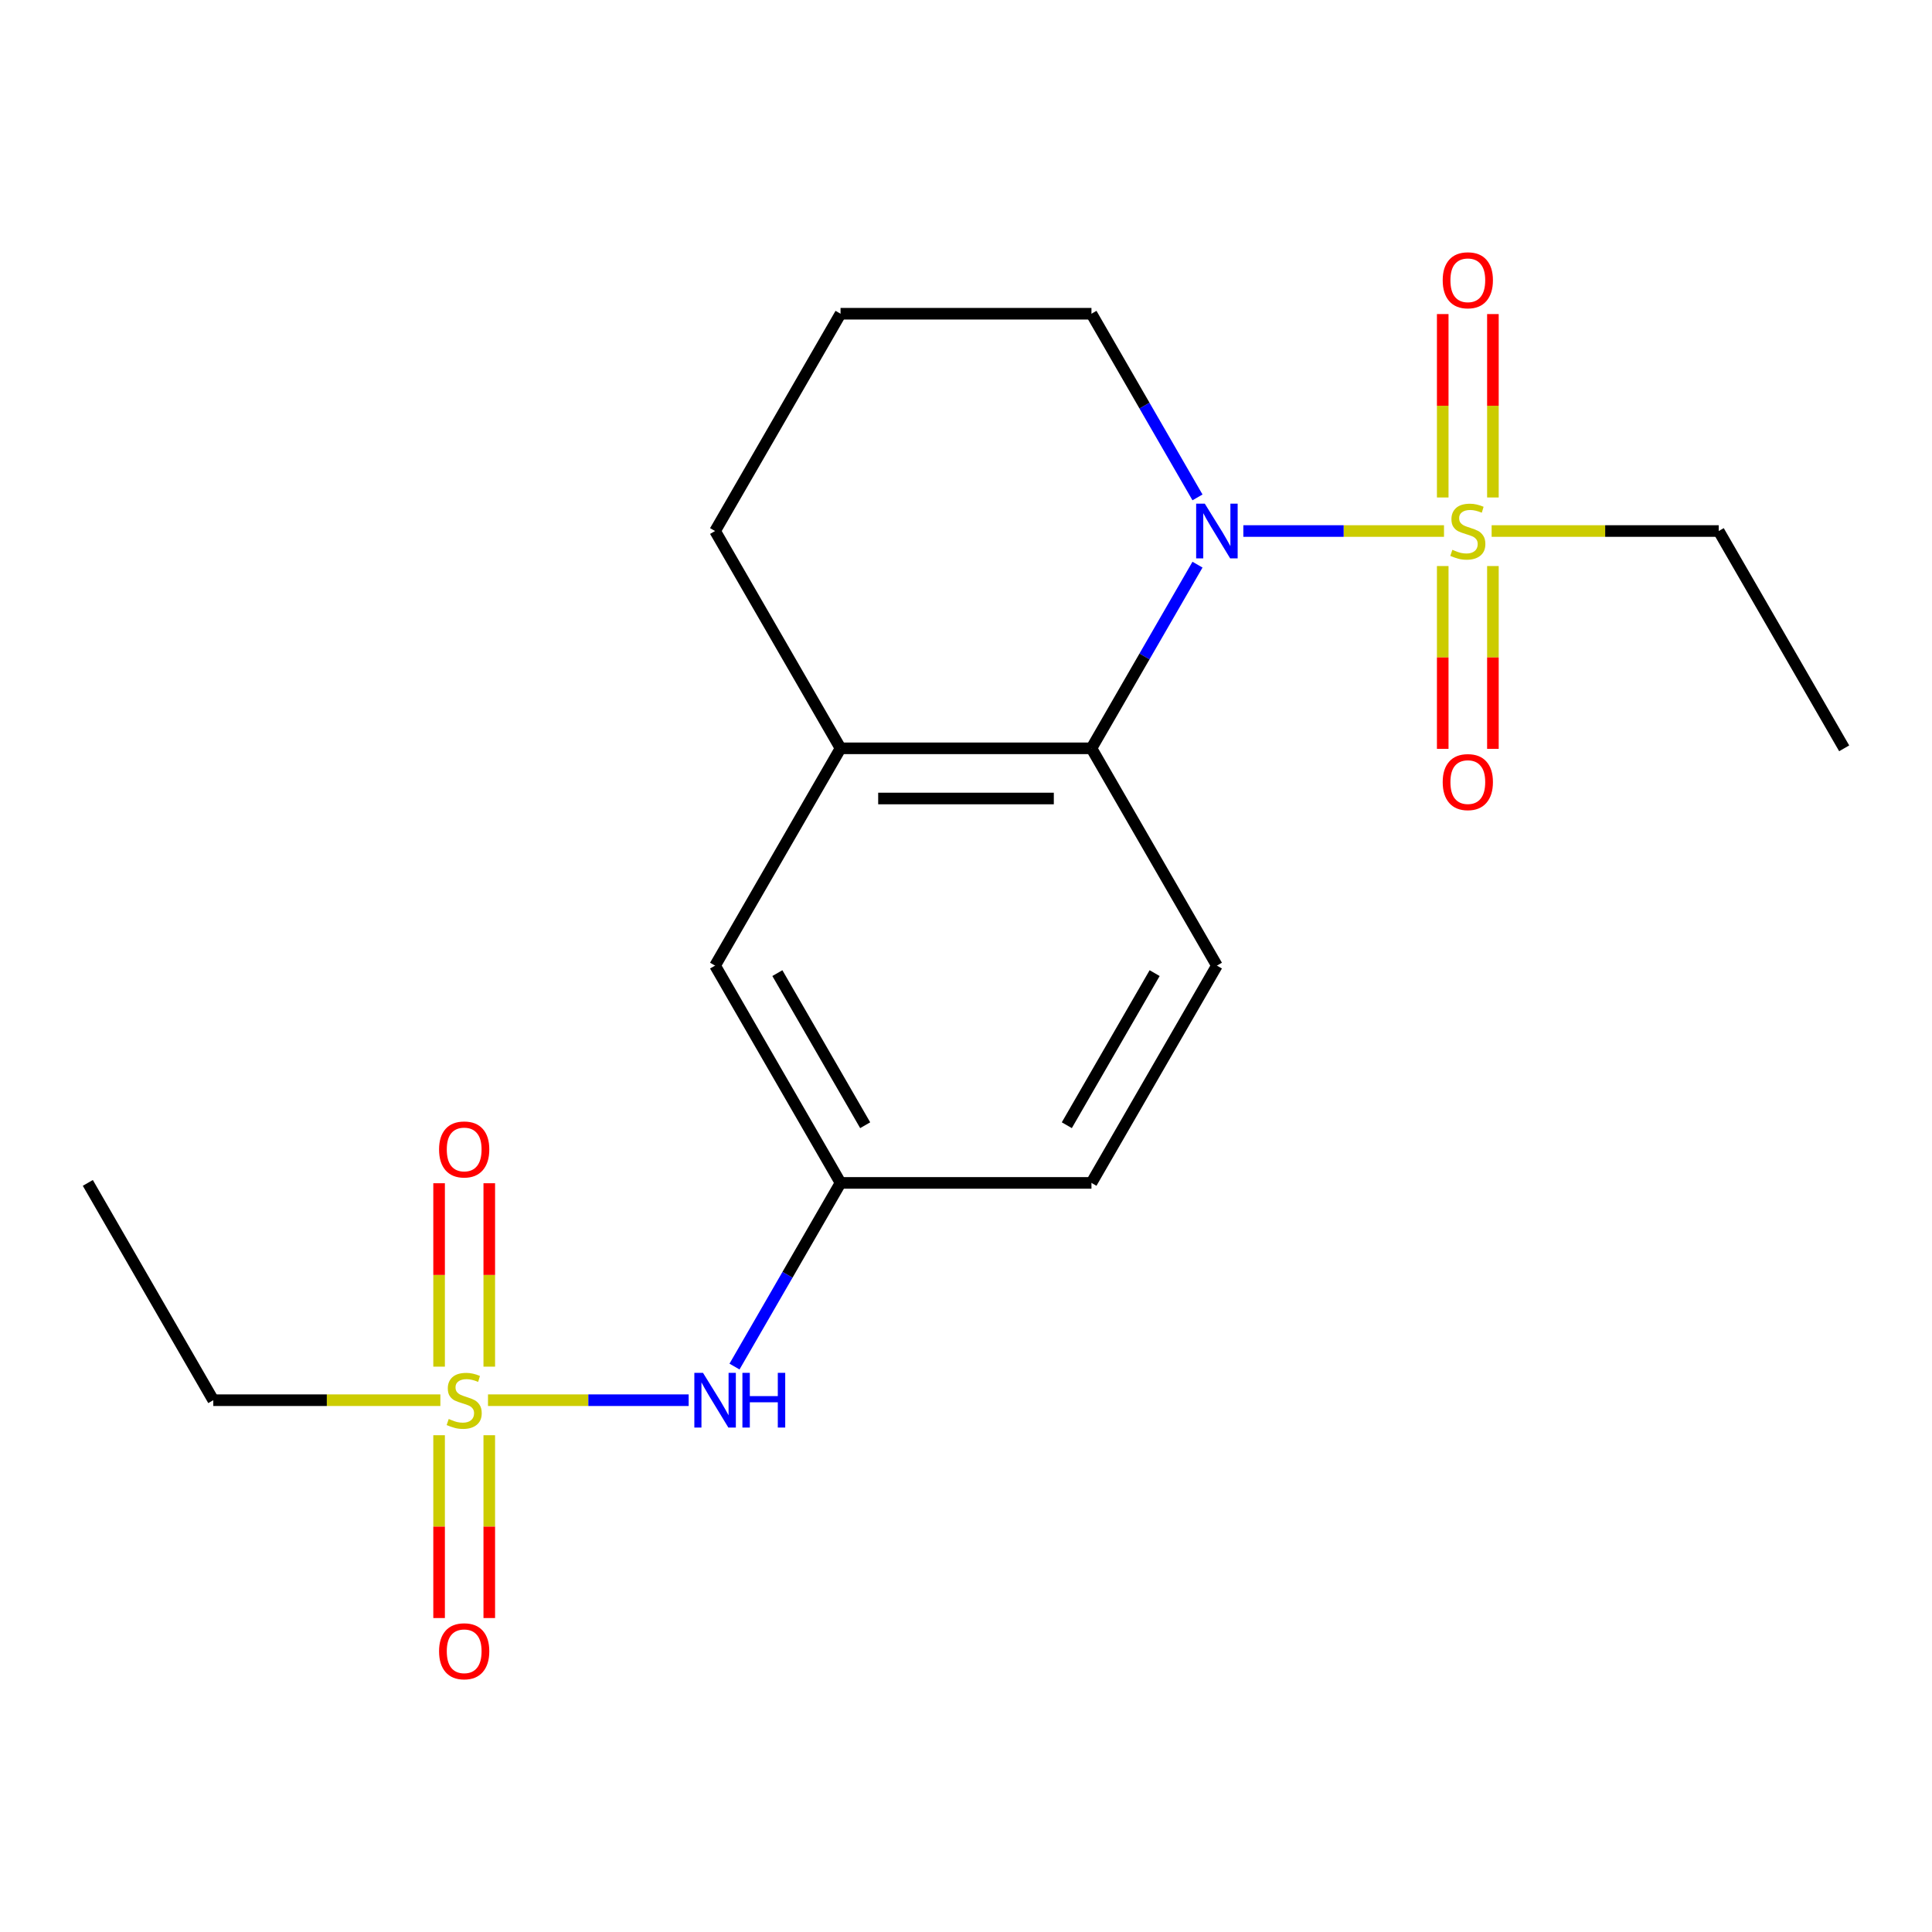 <?xml version='1.0' encoding='iso-8859-1'?>
<svg version='1.1' baseProfile='full'
              xmlns='http://www.w3.org/2000/svg'
                      xmlns:rdkit='http://www.rdkit.org/xml'
                      xmlns:xlink='http://www.w3.org/1999/xlink'
                  xml:space='preserve'
width='1000px' height='1000px' viewBox='0 0 1000 1000'>
<!-- END OF HEADER -->
<rect style='opacity:1.0;fill:#FFFFFF;stroke:none' width='1000' height='1000' x='0' y='0'> </rect>
<path class='bond-0' d='M 747.414,274.858 L 695.481,274.858' style='fill:none;fill-rule:evenodd;stroke:#CCCC00;stroke-width:6px;stroke-linecap:butt;stroke-linejoin:miter;stroke-opacity:1' />
<path class='bond-0' d='M 695.481,274.858 L 643.549,274.858' style='fill:none;fill-rule:evenodd;stroke:#0000FF;stroke-width:6px;stroke-linecap:butt;stroke-linejoin:miter;stroke-opacity:1' />
<path class='bond-5' d='M 746.753,292.985 L 746.753,340.3' style='fill:none;fill-rule:evenodd;stroke:#CCCC00;stroke-width:6px;stroke-linecap:butt;stroke-linejoin:miter;stroke-opacity:1' />
<path class='bond-5' d='M 746.753,340.3 L 746.753,387.615' style='fill:none;fill-rule:evenodd;stroke:#FF0000;stroke-width:6px;stroke-linecap:butt;stroke-linejoin:miter;stroke-opacity:1' />
<path class='bond-5' d='M 772.727,292.985 L 772.727,340.3' style='fill:none;fill-rule:evenodd;stroke:#CCCC00;stroke-width:6px;stroke-linecap:butt;stroke-linejoin:miter;stroke-opacity:1' />
<path class='bond-5' d='M 772.727,340.3 L 772.727,387.615' style='fill:none;fill-rule:evenodd;stroke:#FF0000;stroke-width:6px;stroke-linecap:butt;stroke-linejoin:miter;stroke-opacity:1' />
<path class='bond-6' d='M 772.727,257.492 L 772.727,210.026' style='fill:none;fill-rule:evenodd;stroke:#CCCC00;stroke-width:6px;stroke-linecap:butt;stroke-linejoin:miter;stroke-opacity:1' />
<path class='bond-6' d='M 772.727,210.026 L 772.727,162.561' style='fill:none;fill-rule:evenodd;stroke:#FF0000;stroke-width:6px;stroke-linecap:butt;stroke-linejoin:miter;stroke-opacity:1' />
<path class='bond-6' d='M 746.753,257.492 L 746.753,210.026' style='fill:none;fill-rule:evenodd;stroke:#CCCC00;stroke-width:6px;stroke-linecap:butt;stroke-linejoin:miter;stroke-opacity:1' />
<path class='bond-6' d='M 746.753,210.026 L 746.753,162.561' style='fill:none;fill-rule:evenodd;stroke:#FF0000;stroke-width:6px;stroke-linecap:butt;stroke-linejoin:miter;stroke-opacity:1' />
<path class='bond-12' d='M 772.067,274.858 L 830.839,274.858' style='fill:none;fill-rule:evenodd;stroke:#CCCC00;stroke-width:6px;stroke-linecap:butt;stroke-linejoin:miter;stroke-opacity:1' />
<path class='bond-12' d='M 830.839,274.858 L 889.61,274.858' style='fill:none;fill-rule:evenodd;stroke:#000000;stroke-width:6px;stroke-linecap:butt;stroke-linejoin:miter;stroke-opacity:1' />
<path class='bond-2' d='M 619.82,292.265 L 592.378,339.797' style='fill:none;fill-rule:evenodd;stroke:#0000FF;stroke-width:6px;stroke-linecap:butt;stroke-linejoin:miter;stroke-opacity:1' />
<path class='bond-2' d='M 592.378,339.797 L 564.935,387.329' style='fill:none;fill-rule:evenodd;stroke:#000000;stroke-width:6px;stroke-linecap:butt;stroke-linejoin:miter;stroke-opacity:1' />
<path class='bond-14' d='M 619.82,257.452 L 592.378,209.92' style='fill:none;fill-rule:evenodd;stroke:#0000FF;stroke-width:6px;stroke-linecap:butt;stroke-linejoin:miter;stroke-opacity:1' />
<path class='bond-14' d='M 592.378,209.92 L 564.935,162.388' style='fill:none;fill-rule:evenodd;stroke:#000000;stroke-width:6px;stroke-linecap:butt;stroke-linejoin:miter;stroke-opacity:1' />
<path class='bond-1' d='M 252.586,724.742 L 304.519,724.742' style='fill:none;fill-rule:evenodd;stroke:#CCCC00;stroke-width:6px;stroke-linecap:butt;stroke-linejoin:miter;stroke-opacity:1' />
<path class='bond-1' d='M 304.519,724.742 L 356.451,724.742' style='fill:none;fill-rule:evenodd;stroke:#0000FF;stroke-width:6px;stroke-linecap:butt;stroke-linejoin:miter;stroke-opacity:1' />
<path class='bond-8' d='M 253.247,707.375 L 253.247,659.91' style='fill:none;fill-rule:evenodd;stroke:#CCCC00;stroke-width:6px;stroke-linecap:butt;stroke-linejoin:miter;stroke-opacity:1' />
<path class='bond-8' d='M 253.247,659.91 L 253.247,612.444' style='fill:none;fill-rule:evenodd;stroke:#FF0000;stroke-width:6px;stroke-linecap:butt;stroke-linejoin:miter;stroke-opacity:1' />
<path class='bond-8' d='M 227.273,707.375 L 227.273,659.91' style='fill:none;fill-rule:evenodd;stroke:#CCCC00;stroke-width:6px;stroke-linecap:butt;stroke-linejoin:miter;stroke-opacity:1' />
<path class='bond-8' d='M 227.273,659.91 L 227.273,612.444' style='fill:none;fill-rule:evenodd;stroke:#FF0000;stroke-width:6px;stroke-linecap:butt;stroke-linejoin:miter;stroke-opacity:1' />
<path class='bond-9' d='M 227.273,742.868 L 227.273,790.183' style='fill:none;fill-rule:evenodd;stroke:#CCCC00;stroke-width:6px;stroke-linecap:butt;stroke-linejoin:miter;stroke-opacity:1' />
<path class='bond-9' d='M 227.273,790.183 L 227.273,837.498' style='fill:none;fill-rule:evenodd;stroke:#FF0000;stroke-width:6px;stroke-linecap:butt;stroke-linejoin:miter;stroke-opacity:1' />
<path class='bond-9' d='M 253.247,742.868 L 253.247,790.183' style='fill:none;fill-rule:evenodd;stroke:#CCCC00;stroke-width:6px;stroke-linecap:butt;stroke-linejoin:miter;stroke-opacity:1' />
<path class='bond-9' d='M 253.247,790.183 L 253.247,837.498' style='fill:none;fill-rule:evenodd;stroke:#FF0000;stroke-width:6px;stroke-linecap:butt;stroke-linejoin:miter;stroke-opacity:1' />
<path class='bond-15' d='M 227.933,724.742 L 169.161,724.742' style='fill:none;fill-rule:evenodd;stroke:#CCCC00;stroke-width:6px;stroke-linecap:butt;stroke-linejoin:miter;stroke-opacity:1' />
<path class='bond-15' d='M 169.161,724.742 L 110.39,724.742' style='fill:none;fill-rule:evenodd;stroke:#000000;stroke-width:6px;stroke-linecap:butt;stroke-linejoin:miter;stroke-opacity:1' />
<path class='bond-3' d='M 564.935,387.329 L 435.065,387.329' style='fill:none;fill-rule:evenodd;stroke:#000000;stroke-width:6px;stroke-linecap:butt;stroke-linejoin:miter;stroke-opacity:1' />
<path class='bond-3' d='M 545.455,413.303 L 454.545,413.303' style='fill:none;fill-rule:evenodd;stroke:#000000;stroke-width:6px;stroke-linecap:butt;stroke-linejoin:miter;stroke-opacity:1' />
<path class='bond-7' d='M 564.935,387.329 L 629.87,499.8' style='fill:none;fill-rule:evenodd;stroke:#000000;stroke-width:6px;stroke-linecap:butt;stroke-linejoin:miter;stroke-opacity:1' />
<path class='bond-10' d='M 435.065,387.329 L 370.13,499.8' style='fill:none;fill-rule:evenodd;stroke:#000000;stroke-width:6px;stroke-linecap:butt;stroke-linejoin:miter;stroke-opacity:1' />
<path class='bond-20' d='M 435.065,387.329 L 370.13,274.858' style='fill:none;fill-rule:evenodd;stroke:#000000;stroke-width:6px;stroke-linecap:butt;stroke-linejoin:miter;stroke-opacity:1' />
<path class='bond-4' d='M 380.18,707.335 L 407.622,659.803' style='fill:none;fill-rule:evenodd;stroke:#0000FF;stroke-width:6px;stroke-linecap:butt;stroke-linejoin:miter;stroke-opacity:1' />
<path class='bond-4' d='M 407.622,659.803 L 435.065,612.271' style='fill:none;fill-rule:evenodd;stroke:#000000;stroke-width:6px;stroke-linecap:butt;stroke-linejoin:miter;stroke-opacity:1' />
<path class='bond-13' d='M 629.87,499.8 L 564.935,612.271' style='fill:none;fill-rule:evenodd;stroke:#000000;stroke-width:6px;stroke-linecap:butt;stroke-linejoin:miter;stroke-opacity:1' />
<path class='bond-13' d='M 597.636,503.684 L 552.181,582.413' style='fill:none;fill-rule:evenodd;stroke:#000000;stroke-width:6px;stroke-linecap:butt;stroke-linejoin:miter;stroke-opacity:1' />
<path class='bond-21' d='M 370.13,499.8 L 435.065,612.271' style='fill:none;fill-rule:evenodd;stroke:#000000;stroke-width:6px;stroke-linecap:butt;stroke-linejoin:miter;stroke-opacity:1' />
<path class='bond-21' d='M 402.364,503.684 L 447.819,582.413' style='fill:none;fill-rule:evenodd;stroke:#000000;stroke-width:6px;stroke-linecap:butt;stroke-linejoin:miter;stroke-opacity:1' />
<path class='bond-11' d='M 435.065,612.271 L 564.935,612.271' style='fill:none;fill-rule:evenodd;stroke:#000000;stroke-width:6px;stroke-linecap:butt;stroke-linejoin:miter;stroke-opacity:1' />
<path class='bond-18' d='M 889.61,274.858 L 954.545,387.329' style='fill:none;fill-rule:evenodd;stroke:#000000;stroke-width:6px;stroke-linecap:butt;stroke-linejoin:miter;stroke-opacity:1' />
<path class='bond-17' d='M 564.935,162.388 L 435.065,162.388' style='fill:none;fill-rule:evenodd;stroke:#000000;stroke-width:6px;stroke-linecap:butt;stroke-linejoin:miter;stroke-opacity:1' />
<path class='bond-19' d='M 110.39,724.742 L 45.455,612.271' style='fill:none;fill-rule:evenodd;stroke:#000000;stroke-width:6px;stroke-linecap:butt;stroke-linejoin:miter;stroke-opacity:1' />
<path class='bond-16' d='M 370.13,274.858 L 435.065,162.388' style='fill:none;fill-rule:evenodd;stroke:#000000;stroke-width:6px;stroke-linecap:butt;stroke-linejoin:miter;stroke-opacity:1' />
<path  class='atom-0' d='M 751.74 284.578
Q 752.06 284.698, 753.38 285.258
Q 754.7 285.818, 756.14 286.178
Q 757.62 286.498, 759.06 286.498
Q 761.74 286.498, 763.3 285.218
Q 764.86 283.898, 764.86 281.618
Q 764.86 280.058, 764.06 279.098
Q 763.3 278.138, 762.1 277.618
Q 760.9 277.098, 758.9 276.498
Q 756.38 275.738, 754.86 275.018
Q 753.38 274.298, 752.3 272.778
Q 751.26 271.258, 751.26 268.698
Q 751.26 265.138, 753.66 262.938
Q 756.1 260.738, 760.9 260.738
Q 764.18 260.738, 767.9 262.298
L 766.98 265.378
Q 763.58 263.978, 761.02 263.978
Q 758.26 263.978, 756.74 265.138
Q 755.22 266.258, 755.26 268.218
Q 755.26 269.738, 756.02 270.658
Q 756.82 271.578, 757.94 272.098
Q 759.1 272.618, 761.02 273.218
Q 763.58 274.018, 765.1 274.818
Q 766.62 275.618, 767.7 277.258
Q 768.82 278.858, 768.82 281.618
Q 768.82 285.538, 766.18 287.658
Q 763.58 289.738, 759.22 289.738
Q 756.7 289.738, 754.78 289.178
Q 752.9 288.658, 750.66 287.738
L 751.74 284.578
' fill='#CCCC00'/>
<path  class='atom-1' d='M 623.61 260.698
L 632.89 275.698
Q 633.81 277.178, 635.29 279.858
Q 636.77 282.538, 636.85 282.698
L 636.85 260.698
L 640.61 260.698
L 640.61 289.018
L 636.73 289.018
L 626.77 272.618
Q 625.61 270.698, 624.37 268.498
Q 623.17 266.298, 622.81 265.618
L 622.81 289.018
L 619.13 289.018
L 619.13 260.698
L 623.61 260.698
' fill='#0000FF'/>
<path  class='atom-2' d='M 232.26 734.462
Q 232.58 734.582, 233.9 735.142
Q 235.22 735.702, 236.66 736.062
Q 238.14 736.382, 239.58 736.382
Q 242.26 736.382, 243.82 735.102
Q 245.38 733.782, 245.38 731.502
Q 245.38 729.942, 244.58 728.982
Q 243.82 728.022, 242.62 727.502
Q 241.42 726.982, 239.42 726.382
Q 236.9 725.622, 235.38 724.902
Q 233.9 724.182, 232.82 722.662
Q 231.78 721.142, 231.78 718.582
Q 231.78 715.022, 234.18 712.822
Q 236.62 710.622, 241.42 710.622
Q 244.7 710.622, 248.42 712.182
L 247.5 715.262
Q 244.1 713.862, 241.54 713.862
Q 238.78 713.862, 237.26 715.022
Q 235.74 716.142, 235.78 718.102
Q 235.78 719.622, 236.54 720.542
Q 237.34 721.462, 238.46 721.982
Q 239.62 722.502, 241.54 723.102
Q 244.1 723.902, 245.62 724.702
Q 247.14 725.502, 248.22 727.142
Q 249.34 728.742, 249.34 731.502
Q 249.34 735.422, 246.7 737.542
Q 244.1 739.622, 239.74 739.622
Q 237.22 739.622, 235.3 739.062
Q 233.42 738.542, 231.18 737.622
L 232.26 734.462
' fill='#CCCC00'/>
<path  class='atom-5' d='M 363.87 710.582
L 373.15 725.582
Q 374.07 727.062, 375.55 729.742
Q 377.03 732.422, 377.11 732.582
L 377.11 710.582
L 380.87 710.582
L 380.87 738.902
L 376.99 738.902
L 367.03 722.502
Q 365.87 720.582, 364.63 718.382
Q 363.43 716.182, 363.07 715.502
L 363.07 738.902
L 359.39 738.902
L 359.39 710.582
L 363.87 710.582
' fill='#0000FF'/>
<path  class='atom-5' d='M 384.27 710.582
L 388.11 710.582
L 388.11 722.622
L 402.59 722.622
L 402.59 710.582
L 406.43 710.582
L 406.43 738.902
L 402.59 738.902
L 402.59 725.822
L 388.11 725.822
L 388.11 738.902
L 384.27 738.902
L 384.27 710.582
' fill='#0000FF'/>
<path  class='atom-6' d='M 746.74 404.808
Q 746.74 398.008, 750.1 394.208
Q 753.46 390.408, 759.74 390.408
Q 766.02 390.408, 769.38 394.208
Q 772.74 398.008, 772.74 404.808
Q 772.74 411.688, 769.34 415.608
Q 765.94 419.488, 759.74 419.488
Q 753.5 419.488, 750.1 415.608
Q 746.74 411.728, 746.74 404.808
M 759.74 416.288
Q 764.06 416.288, 766.38 413.408
Q 768.74 410.488, 768.74 404.808
Q 768.74 399.248, 766.38 396.448
Q 764.06 393.608, 759.74 393.608
Q 755.42 393.608, 753.06 396.408
Q 750.74 399.208, 750.74 404.808
Q 750.74 410.528, 753.06 413.408
Q 755.42 416.288, 759.74 416.288
' fill='#FF0000'/>
<path  class='atom-7' d='M 746.74 145.068
Q 746.74 138.268, 750.1 134.468
Q 753.46 130.668, 759.74 130.668
Q 766.02 130.668, 769.38 134.468
Q 772.74 138.268, 772.74 145.068
Q 772.74 151.948, 769.34 155.868
Q 765.94 159.748, 759.74 159.748
Q 753.5 159.748, 750.1 155.868
Q 746.74 151.988, 746.74 145.068
M 759.74 156.548
Q 764.06 156.548, 766.38 153.668
Q 768.74 150.748, 768.74 145.068
Q 768.74 139.508, 766.38 136.708
Q 764.06 133.868, 759.74 133.868
Q 755.42 133.868, 753.06 136.668
Q 750.74 139.468, 750.74 145.068
Q 750.74 150.788, 753.06 153.668
Q 755.42 156.548, 759.74 156.548
' fill='#FF0000'/>
<path  class='atom-9' d='M 227.26 594.952
Q 227.26 588.152, 230.62 584.352
Q 233.98 580.552, 240.26 580.552
Q 246.54 580.552, 249.9 584.352
Q 253.26 588.152, 253.26 594.952
Q 253.26 601.832, 249.86 605.752
Q 246.46 609.632, 240.26 609.632
Q 234.02 609.632, 230.62 605.752
Q 227.26 601.872, 227.26 594.952
M 240.26 606.432
Q 244.58 606.432, 246.9 603.552
Q 249.26 600.632, 249.26 594.952
Q 249.26 589.392, 246.9 586.592
Q 244.58 583.752, 240.26 583.752
Q 235.94 583.752, 233.58 586.552
Q 231.26 589.352, 231.26 594.952
Q 231.26 600.672, 233.58 603.552
Q 235.94 606.432, 240.26 606.432
' fill='#FF0000'/>
<path  class='atom-10' d='M 227.26 854.692
Q 227.26 847.892, 230.62 844.092
Q 233.98 840.292, 240.26 840.292
Q 246.54 840.292, 249.9 844.092
Q 253.26 847.892, 253.26 854.692
Q 253.26 861.572, 249.86 865.492
Q 246.46 869.372, 240.26 869.372
Q 234.02 869.372, 230.62 865.492
Q 227.26 861.612, 227.26 854.692
M 240.26 866.172
Q 244.58 866.172, 246.9 863.292
Q 249.26 860.372, 249.26 854.692
Q 249.26 849.132, 246.9 846.332
Q 244.58 843.492, 240.26 843.492
Q 235.94 843.492, 233.58 846.292
Q 231.26 849.092, 231.26 854.692
Q 231.26 860.412, 233.58 863.292
Q 235.94 866.172, 240.26 866.172
' fill='#FF0000'/>
</svg>
